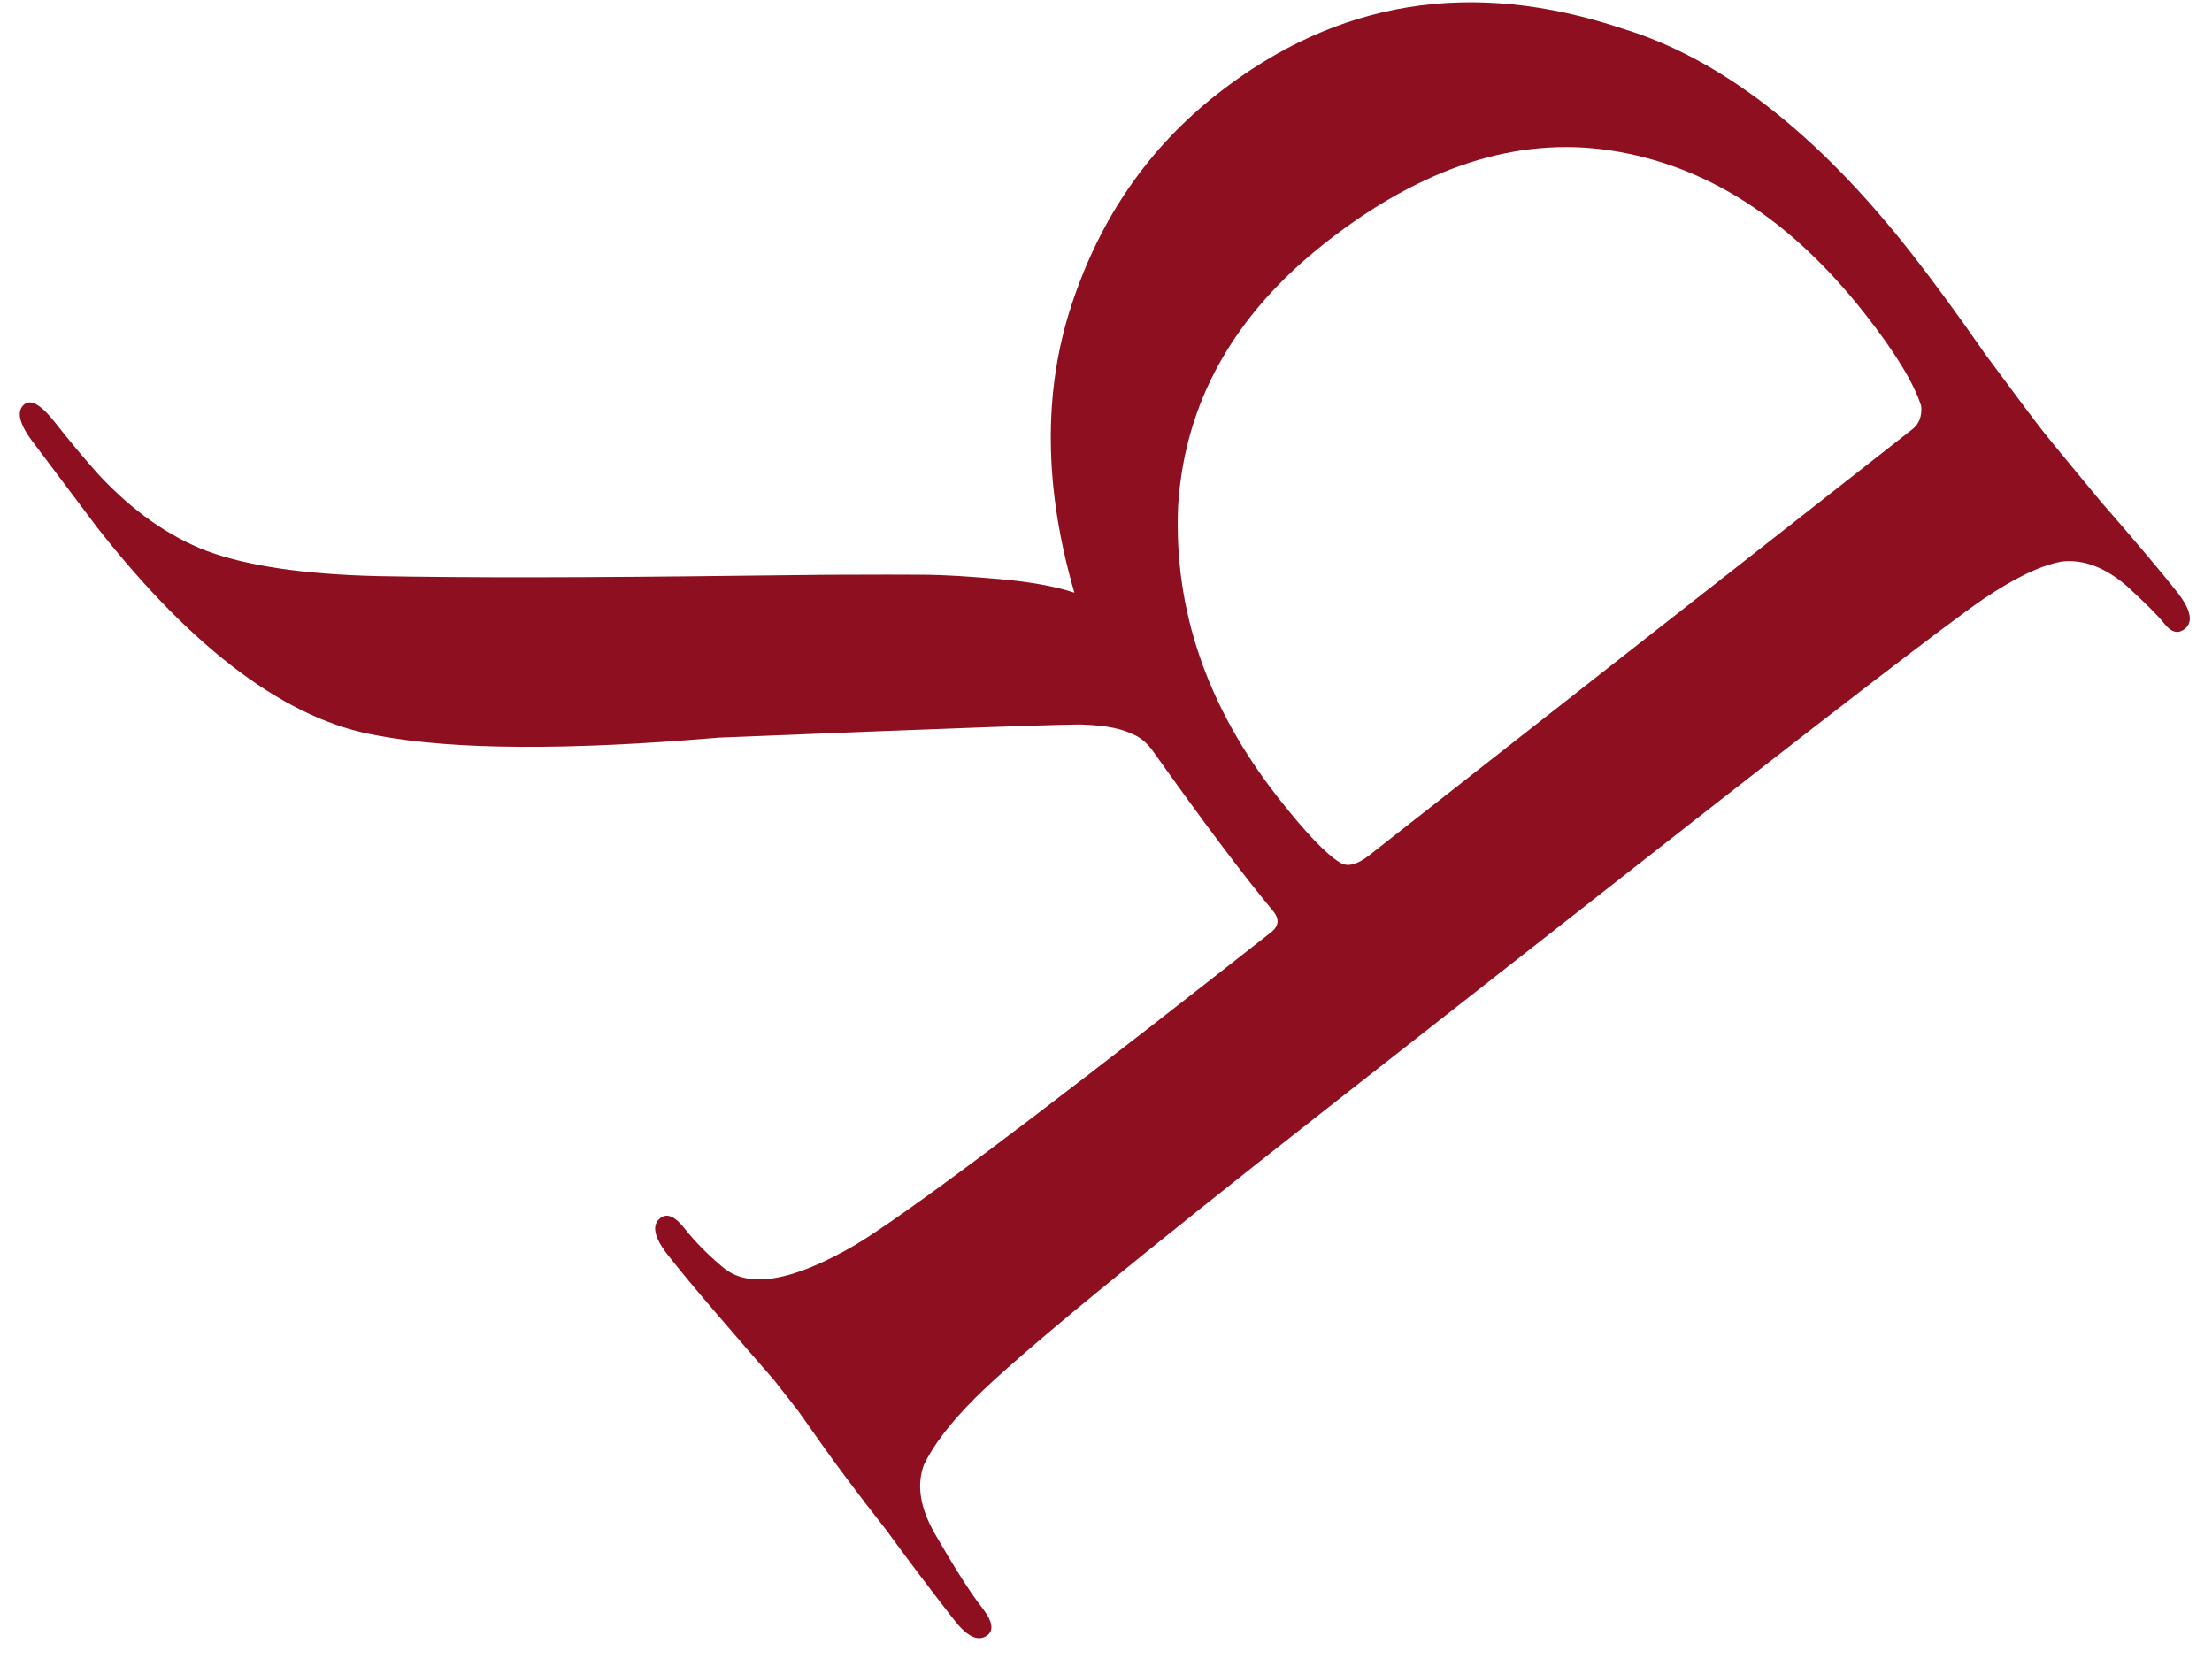 <?xml version="1.0" encoding="UTF-8"?> <svg xmlns="http://www.w3.org/2000/svg" width="56" height="42" viewBox="0 0 56 42" fill="none"> <path d="M34.66 21.656L48.417 10.865C48.585 10.733 48.659 10.538 48.639 10.282C48.456 9.701 47.979 8.92 47.209 7.939C45.339 5.555 43.195 4.178 40.776 3.81C38.408 3.448 36.004 4.224 33.564 6.138C31.236 7.964 29.99 10.187 29.826 12.807C29.711 15.434 30.556 17.898 32.36 20.197C33.042 21.067 33.56 21.612 33.915 21.832C34.103 21.957 34.351 21.898 34.66 21.656ZM51.756 10.963C51.844 11.076 52.32 11.653 53.184 12.697C54.098 13.747 54.742 14.511 55.116 14.987C55.468 15.436 55.532 15.748 55.308 15.924C55.139 16.056 54.967 16.01 54.791 15.786C54.637 15.589 54.32 15.272 53.84 14.833C53.288 14.36 52.742 14.155 52.201 14.216C51.682 14.306 51.022 14.62 50.221 15.158C49.28 15.805 46.228 18.153 41.068 22.201L33.663 28.009C28.755 31.86 25.767 34.317 24.699 35.381C24.064 36.015 23.627 36.584 23.388 37.089C23.2 37.599 23.294 38.182 23.672 38.837C24.176 39.71 24.571 40.329 24.857 40.694C25.121 41.03 25.169 41.264 25 41.397C24.776 41.572 24.499 41.45 24.169 41.029C23.641 40.356 23.061 39.588 22.429 38.725C21.769 37.883 21.233 37.171 20.821 36.588C20.431 36.033 20.225 35.742 20.203 35.714C20.181 35.686 19.972 35.419 19.576 34.914C19.152 34.431 18.673 33.879 18.139 33.255C17.605 32.632 17.195 32.139 16.909 31.774C16.557 31.325 16.493 31.013 16.717 30.837C16.886 30.705 17.091 30.793 17.333 31.102C17.597 31.438 17.925 31.77 18.317 32.096C18.963 32.632 20.079 32.436 21.663 31.511C22.951 30.727 26.035 28.421 30.915 24.593L32.177 23.603C32.374 23.449 32.395 23.274 32.241 23.077C31.487 22.174 30.459 20.805 29.157 18.972C29.025 18.804 28.887 18.686 28.743 18.618C28.433 18.453 27.999 18.363 27.443 18.346C27.242 18.322 24.157 18.432 18.187 18.675C14.364 19 11.498 18.984 9.586 18.626C7.296 18.248 4.919 16.488 2.455 13.347L0.88 11.252C0.484 10.748 0.398 10.407 0.622 10.231C0.79 10.099 1.051 10.258 1.403 10.706C1.777 11.183 2.143 11.621 2.501 12.02C3.355 12.935 4.267 13.579 5.238 13.95C6.259 14.327 7.693 14.538 9.541 14.584C11.795 14.628 14.919 14.624 18.911 14.573C19.089 14.57 19.763 14.562 20.932 14.551C22.151 14.546 22.989 14.546 23.446 14.55C23.902 14.555 24.52 14.591 25.298 14.66C26.077 14.729 26.711 14.843 27.199 15.004C26.428 12.346 26.404 9.919 27.127 7.721C27.849 5.523 29.08 3.742 30.819 2.378C33.848 0.002 37.266 -0.549 41.073 0.723C43.571 1.482 46.008 3.376 48.384 6.405C48.934 7.106 49.566 7.969 50.28 8.995C51.044 10.027 51.536 10.683 51.756 10.963Z" fill="#8E0F1F"></path> </svg> 
